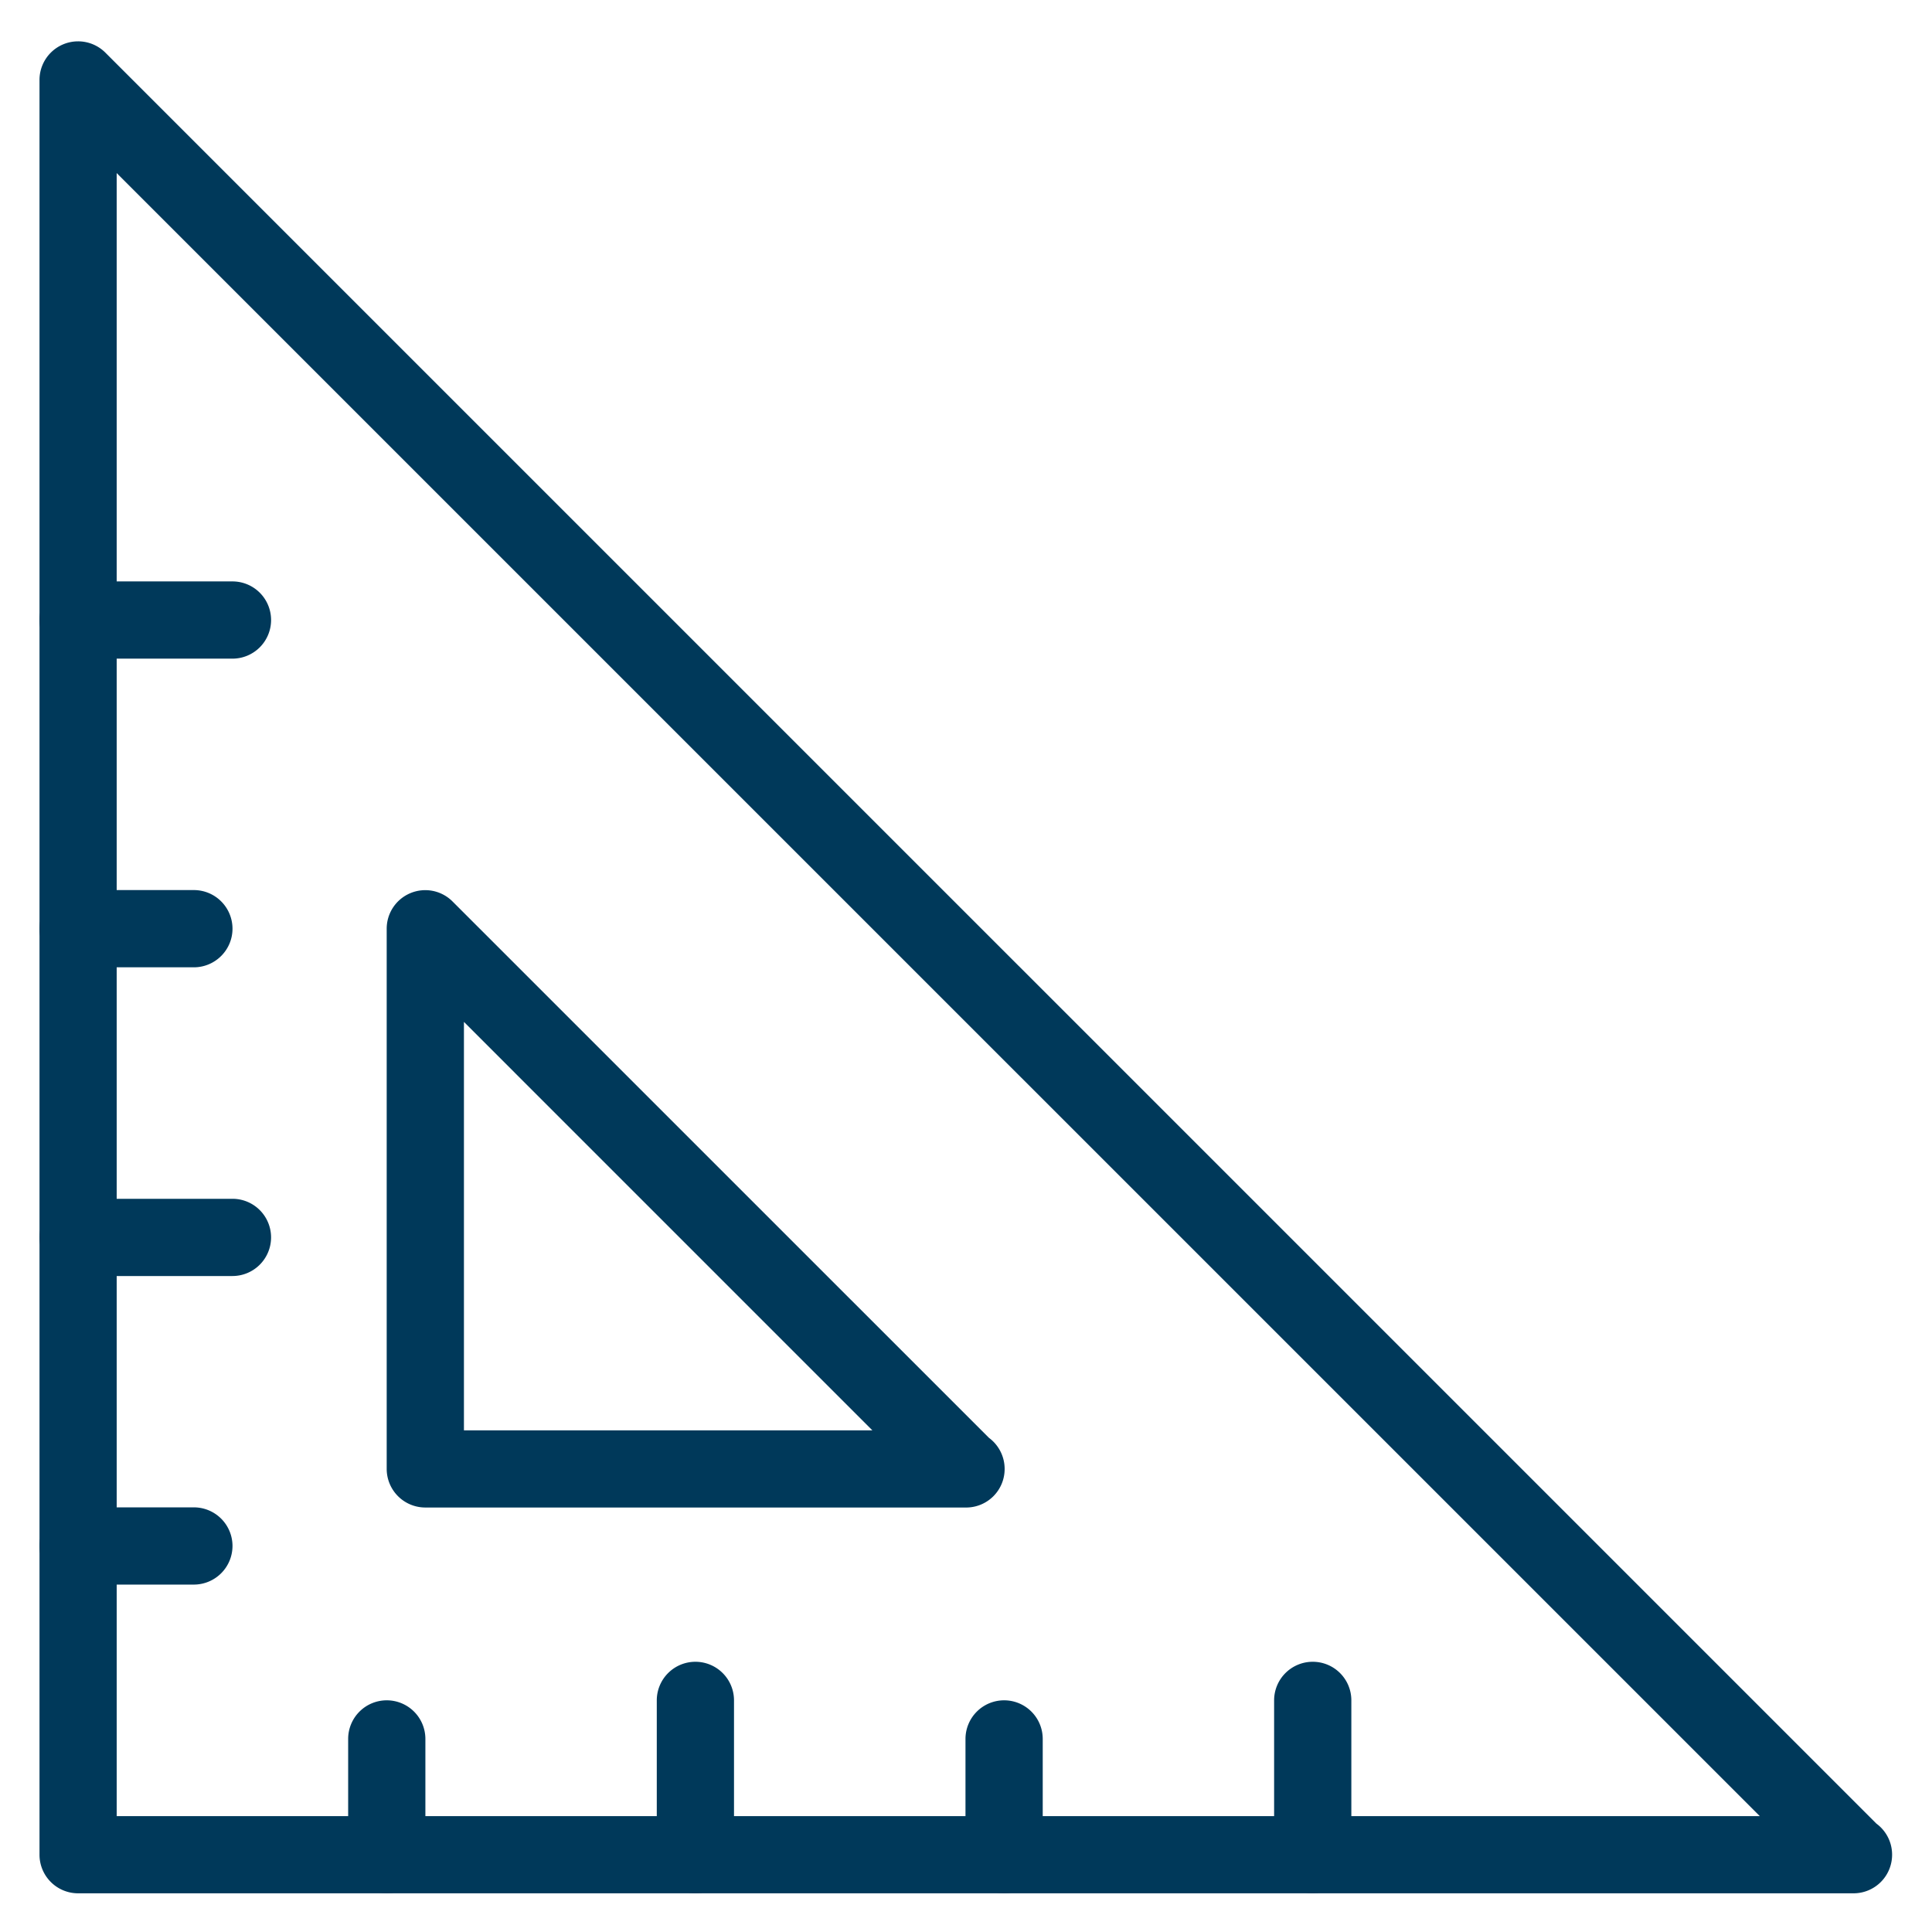 <svg xmlns="http://www.w3.org/2000/svg" width="200" height="200" version="1.0" viewBox="0 0 150 150"><defs><clipPath id="a"><path d="M3.066 3H147v144H3.066Zm0 0"/></clipPath><clipPath id="b"><path d="M3.066 93H22v7H3.066Zm0 0"/></clipPath><clipPath id="c"><path d="M3.066 117H19v7H3.066Zm0 0"/></clipPath><clipPath id="d"><path d="M3.066 45H22v7H3.066Zm0 0"/></clipPath><clipPath id="e"><path d="M3.066 69H19v7H3.066Zm0 0"/></clipPath></defs><g clip-path="url(#a)"><path fill="#00395a" d="M143.91 146.996H6.062A2.997 2.997 0 0 1 3.067 144V6.207A2.996 2.996 0 0 1 8.18 4.086l137.504 137.5a2.99 2.99 0 0 1 1.218 2.414 2.993 2.993 0 0 1-2.992 2.996ZM9.06 141.004h127.57L9.059 13.438Zm0 0"/></g><path fill="#00395a" d="M75.012 117.043H33.02a3 3 0 0 1-2.997-3V72.105c0-1.21.727-2.3 1.848-2.765a2.989 2.989 0 0 1 3.266.652l41.644 41.64A3.001 3.001 0 0 1 78 114.048a2.99 2.99 0 0 1-2.988 2.996Zm-38.992-5.992h31.71L36.02 79.34ZM53.992 146.996a3 3 0 0 1-3-2.996v-11.984a3 3 0 0 1 3-2.996 2.997 2.997 0 0 1 2.996 2.996V144a2.994 2.994 0 0 1-2.996 2.996ZM30.027 146.996A2.997 2.997 0 0 1 27.031 144v-8.992a2.997 2.997 0 0 1 2.996-2.996 3 3 0 0 1 3 2.996V144a2.997 2.997 0 0 1-3 2.996ZM101.918 146.996A2.997 2.997 0 0 1 98.922 144v-11.984a2.997 2.997 0 0 1 2.996-2.996c1.66 0 3 1.34 3 2.996V144a2.995 2.995 0 0 1-3 2.996ZM77.96 146.996a3 3 0 0 1-3-2.996v-8.992a3 3 0 0 1 3-2.996 2.997 2.997 0 0 1 2.997 2.996V144a3 3 0 0 1-2.996 2.996Zm0 0"/><g clip-path="url(#b)"><path fill="#00395a" d="M18.047 99.07H6.062a3 3 0 0 1-2.996-3 2.994 2.994 0 0 1 2.997-2.996H18.05a2.997 2.997 0 0 1 2.996 2.996 3 3 0 0 1-3 3Zm0 0"/></g><g clip-path="url(#c)"><path fill="#00395a" d="M15.047 123.027H6.062a2.997 2.997 0 0 1-2.996-2.996 3 3 0 0 1 2.997-3h8.992a3 3 0 0 1 2.996 3 3.003 3.003 0 0 1-3.004 2.996Zm0 0"/></g><g clip-path="url(#d)"><path fill="#00395a" d="M18.047 51.137H6.062a2.997 2.997 0 0 1 0-5.996h11.989a2.997 2.997 0 0 1 2.996 2.996 3 3 0 0 1-3 3Zm0 0"/></g><g clip-path="url(#e)"><path fill="#00395a" d="M15.047 75.102H6.062a3 3 0 0 1-2.996-3 2.994 2.994 0 0 1 2.997-2.997h8.992a3 3 0 0 1 2.996 2.997c0 1.656-1.348 3-3.004 3Zm0 0"/></g></svg>